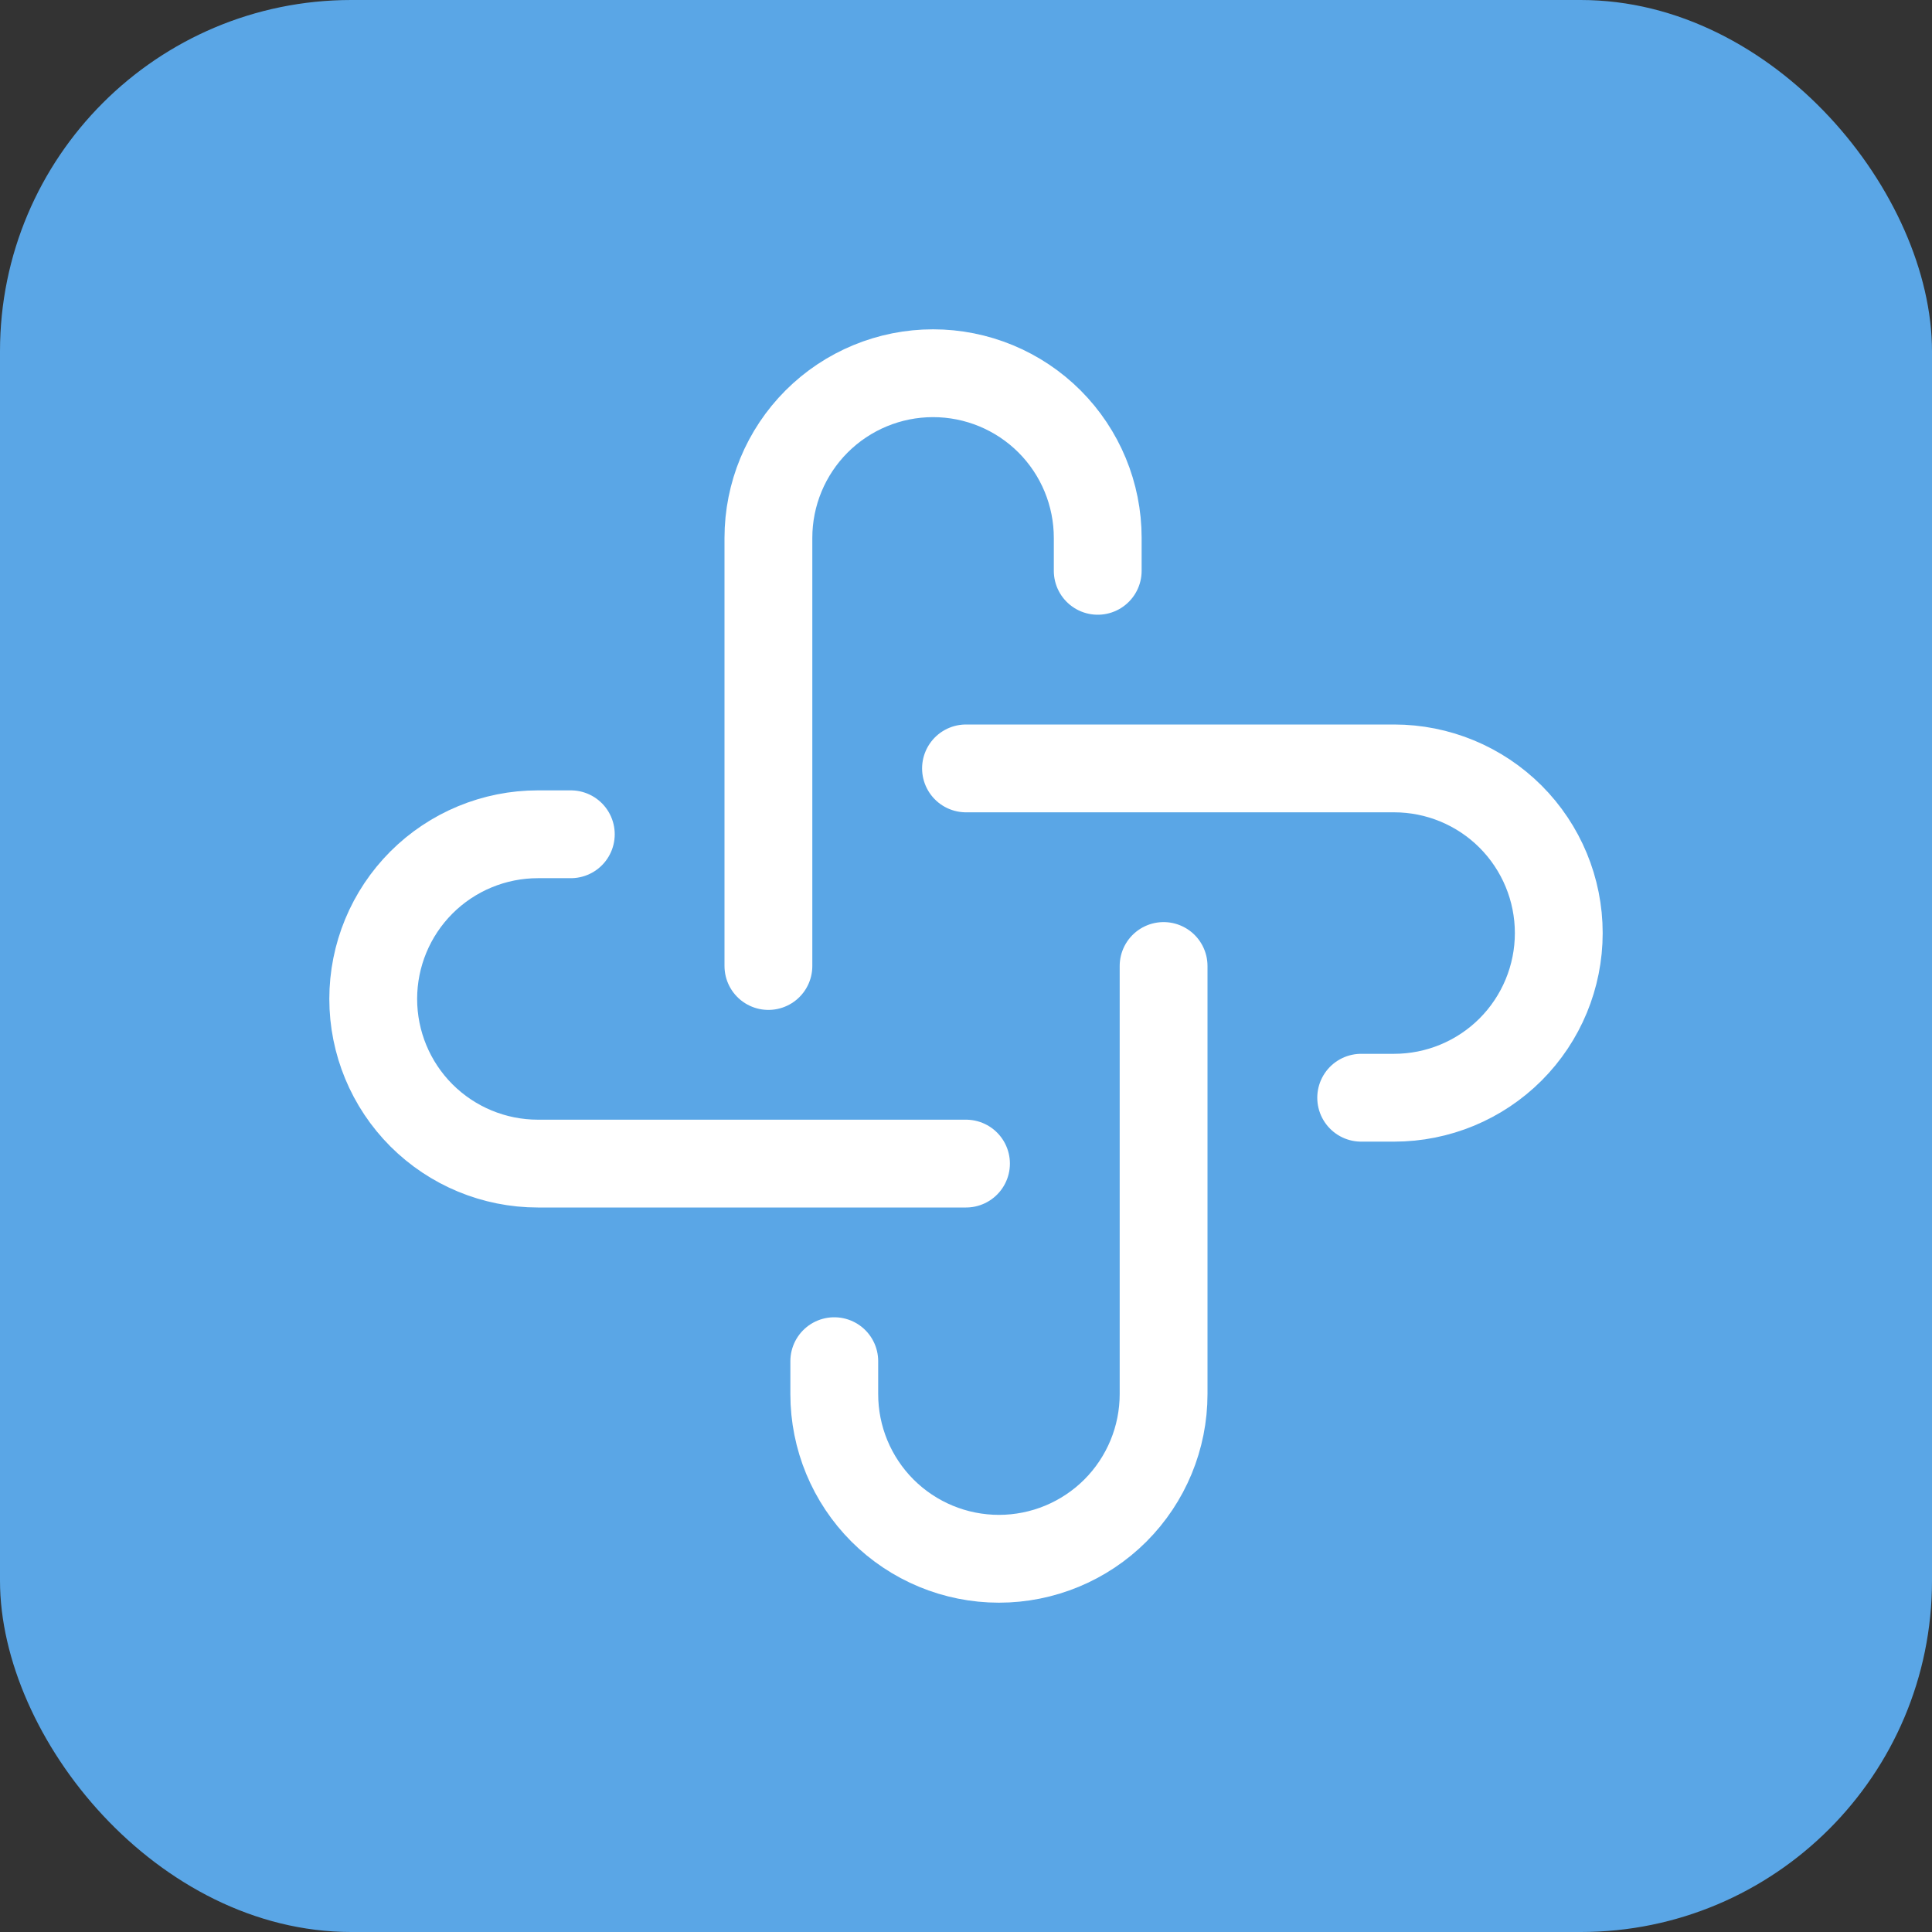 <svg width="44" height="44" viewBox="0 0 44 44" fill="none" xmlns="http://www.w3.org/2000/svg">
<rect x="0" y="0" width="44" height="44" fill="#333333" stroke="none"/>
<rect width="44" height="44" rx="8" fill="#5AA6E6"/>
<g clip-path="url(#clip0_207_132)">
<path d="M22 26.5H12.25C11.255 26.5 10.302 26.105 9.598 25.402C8.895 24.698 8.5 23.745 8.5 22.75C8.5 21.755 8.895 20.802 9.598 20.098C10.302 19.395 11.255 19 12.25 19H13" stroke="white" stroke-width="2" stroke-linecap="round" stroke-linejoin="round"/>
<path d="M26.5 22V31.75C26.5 32.745 26.105 33.698 25.402 34.402C24.698 35.105 23.745 35.5 22.75 35.5C21.755 35.5 20.802 35.105 20.098 34.402C19.395 33.698 19 32.745 19 31.75V31" stroke="white" stroke-width="2" stroke-linecap="round" stroke-linejoin="round"/>
<path d="M22 17.5H31.75C32.745 17.5 33.698 17.895 34.402 18.598C35.105 19.302 35.5 20.255 35.5 21.25C35.5 22.245 35.105 23.198 34.402 23.902C33.698 24.605 32.745 25 31.75 25H31" stroke="white" stroke-width="2" stroke-linecap="round" stroke-linejoin="round"/>
<path d="M17.5 22V12.25C17.5 11.255 17.895 10.302 18.598 9.598C19.302 8.895 20.255 8.5 21.25 8.5C22.245 8.5 23.198 8.895 23.902 9.598C24.605 10.302 25 11.255 25 12.25V13" stroke="white" stroke-width="2" stroke-linecap="round" stroke-linejoin="round"/>
</g>
<defs>
<clipPath id="clip0_207_132">
<rect width="36" height="36" fill="white" transform="translate(4 4)"/>
</clipPath>
</defs>
</svg>
